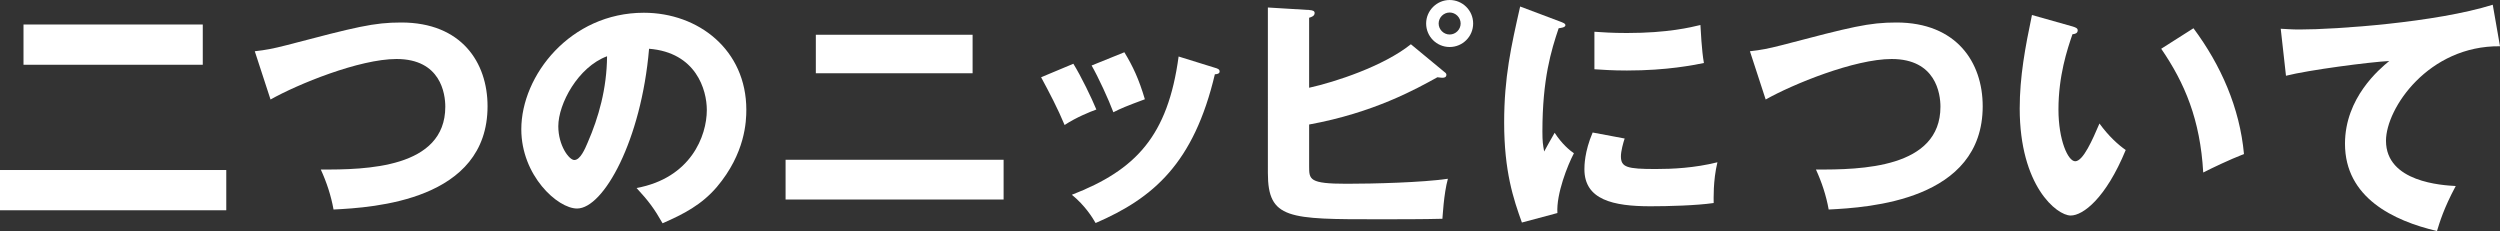 <?xml version="1.0" encoding="UTF-8"?>
<svg id="Layer_2" xmlns="http://www.w3.org/2000/svg" viewBox="0 0 599.94 55.44">
  <rect x="0" y="0" width="599.94" height="55.44" fill="#333333" stroke="none"/>
  <defs>
    <style>
      .cls-1 {
        fill: #fff;
      }
    </style>
  </defs>
  <g id="_修正" data-name="修正">
    <g>
      <path class="cls-1" d="M54.3,40.8v9.66H0v-9.66h54.3ZM48.66,5.88v9.66H5.64V5.88h43.02Z"/>
      <path class="cls-1" d="M61.14,12.3c2.64-.3,4.26-.6,7.56-1.44,16.92-4.44,21-5.46,27.6-5.46,14.4,0,20.7,9.54,20.7,20.1,0,22.62-27.3,24.3-36.96,24.78-.6-3.36-1.68-6.6-3.06-9.6,10.8.06,29.88-.3,29.88-15.06,0-3.12-1.08-11.46-11.7-11.46-8.94,0-23.76,6.06-30.24,9.72l-3.78-11.58Z"/>
      <path class="cls-1" d="M152.76,45.12c13.02-2.4,16.86-12.48,16.86-18.72,0-4.86-2.58-13.8-13.86-14.7-1.86,21.96-10.92,38.34-17.28,38.34-4.68,0-13.38-7.92-13.38-19.02,0-12.9,11.76-27.96,29.4-27.96,13.14,0,24.6,8.94,24.6,23.28,0,2.76-.24,10.44-7.08,18.54-3.66,4.26-7.92,6.48-13.02,8.7-1.98-3.48-3.3-5.28-6.24-8.46ZM133.98,30.3c0,4.62,2.58,8.1,3.84,8.1,1.44,0,2.58-2.7,3.24-4.26,2.58-5.94,4.56-12.84,4.62-20.64-6.96,2.58-11.7,11.4-11.7,16.8Z"/>
      <path class="cls-1" d="M240.84,38.34v9.54h-52.32v-9.54h52.32ZM233.4,8.34v9.24h-37.62v-9.24h37.62Z"/>
      <path class="cls-1" d="M257.58,15.3c1.86,3,4.38,8.22,5.52,10.98-1.5.54-4.92,1.92-7.62,3.72-1.62-3.9-3.66-7.8-5.64-11.46l7.74-3.24ZM291.54,16.26c.66.18,1.14.36,1.14.9,0,.6-.84.66-1.14.66-5.04,21.3-14.7,29.7-28.62,35.7-.72-1.26-2.52-4.2-5.7-6.78,15.36-5.94,23.04-14.1,25.62-33.18l8.7,2.7ZM269.82,12.54c2.04,3.36,3.48,6.42,4.92,11.28-4.38,1.62-5.82,2.22-7.56,3.12-1.14-3.06-3.6-8.4-5.22-11.22l7.86-3.18Z"/>
      <path class="cls-1" d="M346.56,17.22c.42.3.54.48.54.72,0,.72-.72.72-1.02.72-.24,0-.54-.06-1.14-.12-5.1,2.82-15.3,8.52-30.78,11.34v10.02c0,3.18,0,4.2,9,4.2,6.42,0,18.18-.3,24.3-1.2-1.02,3.66-1.26,9.24-1.32,9.6-4.32.12-10.8.12-15.3.12-21.6,0-26.58,0-26.58-11.1V1.8l9.9.6c.9.06,1.32.24,1.32.72,0,.72-.72.96-1.32,1.14v16.8c6.24-1.38,17.82-5.16,24.42-10.44l7.98,6.6ZM353.52,5.64c0,3.12-2.52,5.64-5.64,5.64s-5.64-2.52-5.64-5.64,2.58-5.64,5.64-5.64,5.64,2.46,5.64,5.64ZM345.24,5.64c0,1.44,1.2,2.64,2.64,2.64s2.64-1.2,2.64-2.64-1.2-2.64-2.64-2.64-2.64,1.2-2.64,2.64Z"/>
      <path class="cls-1" d="M374.04,5.04c1.14.42,1.62.6,1.62,1.02,0,.54-1.2.66-1.62.72-1.8,5.34-3.9,12.18-3.9,24.78,0,2.46.12,3.12.42,4.8.36-.66,1.8-3.3,2.52-4.5,1.74,2.7,3.66,4.26,4.62,4.92-1.5,2.82-4.26,9.78-3.96,14.34l-8.52,2.28c-2.04-5.64-4.26-12.3-4.26-24,0-10.86,1.68-18.3,3.84-27.84l9.24,3.48ZM389.88,33.24c-.36,1.02-.9,3.06-.9,4.26,0,2.64,1.44,3.06,8.34,3.06,4.02,0,9.3-.24,14.82-1.62-1.08,4.44-.9,8.94-.9,9.78-4.14.6-10.92.78-15.18.78-8.94,0-15.84-1.56-15.84-8.88,0-.78,0-4.2,1.98-8.82l7.68,1.44ZM382.62,7.62c1.8.12,4.2.3,7.8.3,9.9,0,15.36-1.38,17.64-1.92.06.96.3,6.24.84,9.12-2.46.48-8.76,1.8-18.48,1.8-3.54,0-5.88-.18-7.8-.3V7.62Z"/>
      <path class="cls-1" d="M419.94,12.3c2.64-.3,4.26-.6,7.56-1.44,16.92-4.44,21-5.46,27.6-5.46,14.4,0,20.7,9.54,20.7,20.1,0,22.62-27.3,24.3-36.96,24.78-.6-3.36-1.68-6.6-3.06-9.6,10.8.06,29.88-.3,29.88-15.06,0-3.12-1.08-11.46-11.7-11.46-8.94,0-23.76,6.06-30.24,9.72l-3.78-11.58Z"/>
      <path class="cls-1" d="M497.4,6.36c.54.18,1.2.36,1.2.9,0,.78-.72.9-1.26.96-1.26,3.66-3.36,9.96-3.36,18.06,0,7.32,2.28,12.42,4.02,12.42,1.92,0,4.2-5.28,5.82-9.06,2.22,3.06,4.5,5.1,6.3,6.36-4.8,11.64-10.26,15.72-13.2,15.72-3.36,0-12.24-7.14-12.24-25.68,0-7.68,1.32-14.7,2.94-22.44l9.78,2.76ZM526.38,6.78c6.6,8.88,11.1,19.08,12.12,30.18-3.54,1.38-7.8,3.42-9.78,4.44-.72-12.72-4.44-21.48-10.08-29.7l7.74-4.92Z"/>
      <path class="cls-1" d="M599.94,11.1c-17.16-.18-27.36,14.88-27.36,22.68,0,9.96,13.56,10.68,16.74,10.86-2.88,5.34-3.9,8.82-4.5,10.8-10.5-2.46-22.08-8.04-22.08-20.94,0-11.04,8.28-17.94,10.62-19.86-4.68.24-19.38,2.16-24.78,3.54l-1.26-11.28c1.32.06,2.58.18,4.5.18,8.82,0,32.76-1.68,46.38-5.94l1.74,9.96Z"/>
    </g>
  </g>
</svg>
